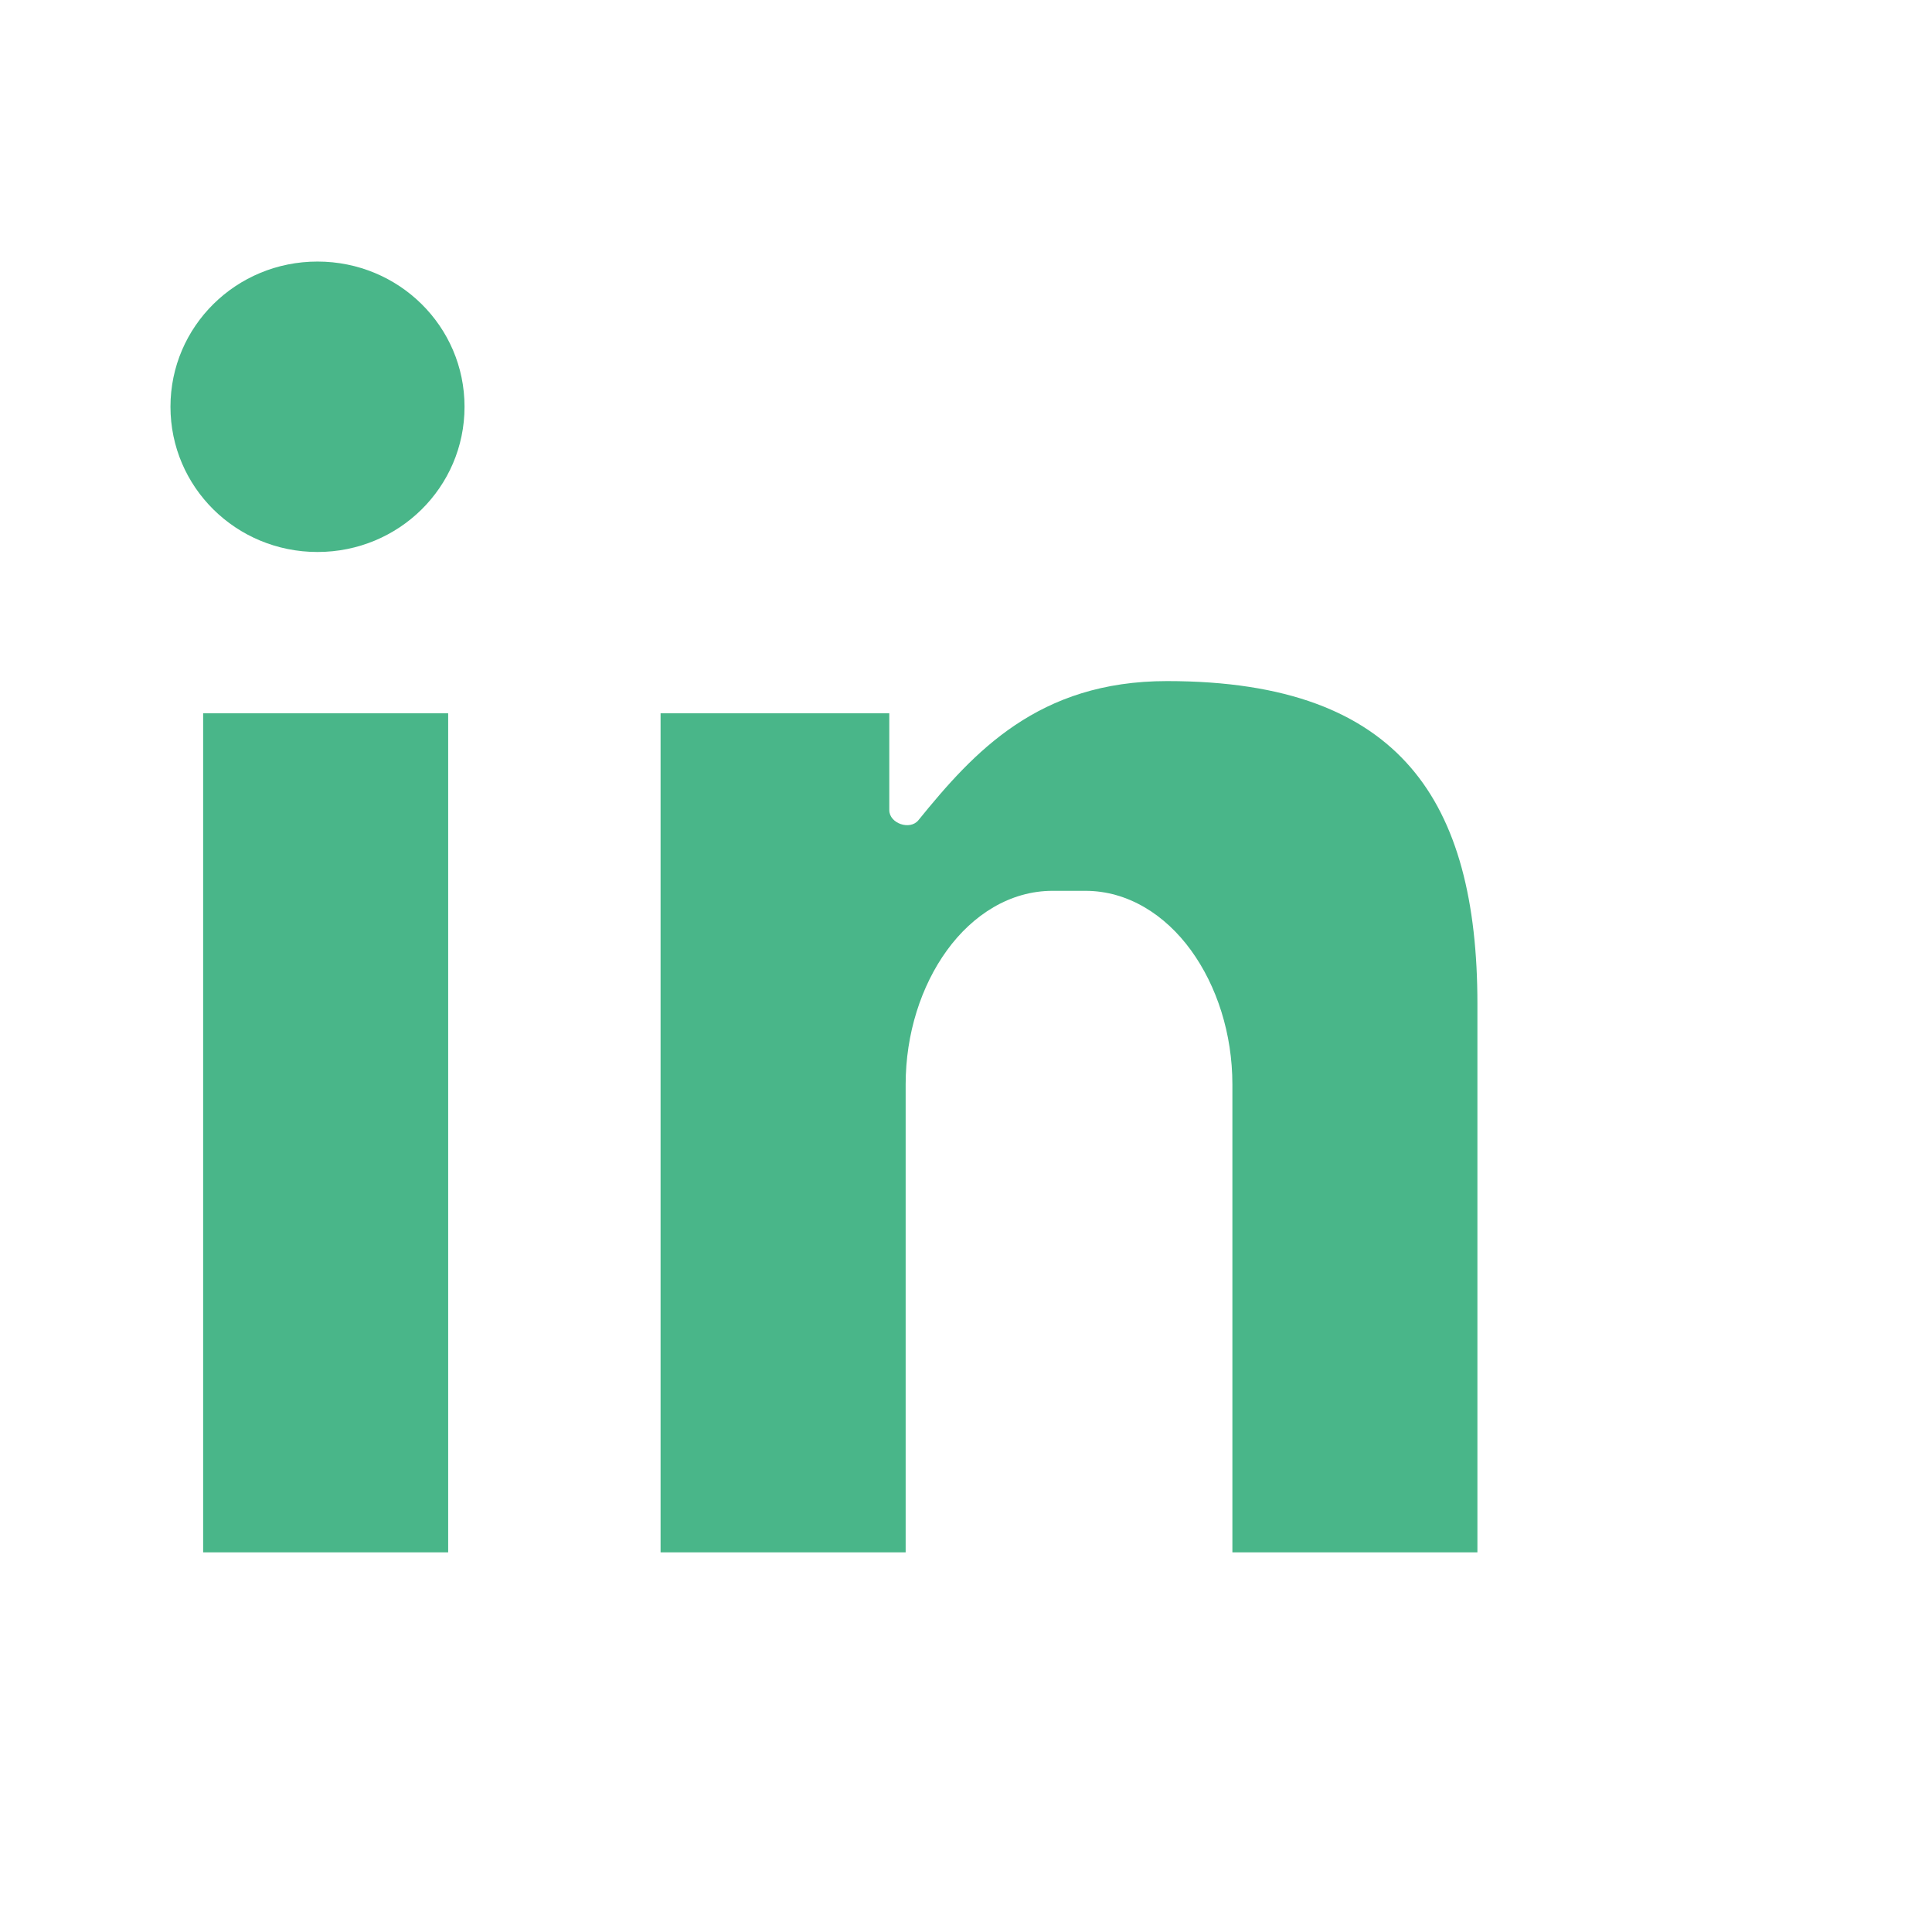<?xml version="1.0" encoding="UTF-8"?>
<svg xmlns="http://www.w3.org/2000/svg" xmlns:xlink="http://www.w3.org/1999/xlink" width="24px" height="24px" viewBox="17 0 34 31" version="1.1">
    <!-- Generator: Sketch 63.1 (92452) - https://sketch.com -->
    <title>Artboard</title>
    <desc>Created with Sketch.</desc>
    <g id="Artboard" stroke="none" stroke-width="1" fill="none" fill-rule="evenodd">
        <path d="M22.587,3.103 C24.02,3.103 25.175,4.244 25.175,5.658 C25.175,7.073 24.02,8.214 22.587,8.214 C21.155,8.214 20,7.073 20,5.658 C20,4.244 21.155,3.103 22.587,3.103 Z M37.538,10.486 C39.652,10.486 40.991,11.041 41.823,12.003 C42.655,12.964 43,14.381 43,16.165 L43,25.819 L38.688,25.819 L38.688,17.584 C38.688,16.693 38.415,15.851 37.96,15.224 C37.505,14.597 36.848,14.177 36.1,14.177 L35.525,14.177 C34.777,14.177 34.12,14.597 33.665,15.224 C33.21,15.851 32.938,16.693 32.938,17.584 L32.938,21.276 L32.938,21.844 L32.938,23.547 L32.938,24.115 L32.938,25.819 L28.625,25.819 L28.625,11.053 L32.65,11.053 L32.65,12.757 C32.65,12.991 33.014,13.117 33.162,12.935 C34.136,11.735 35.271,10.486 37.538,10.486 Z M20.575,11.053 L24.887,11.053 L24.887,21.276 L24.887,21.844 L24.887,23.547 L24.887,24.115 L24.887,25.819 L20.575,25.819 L20.575,11.053 Z" id="Shape" fill="#49b689" fill-rule="nonzero"></path>
    </g>
</svg>